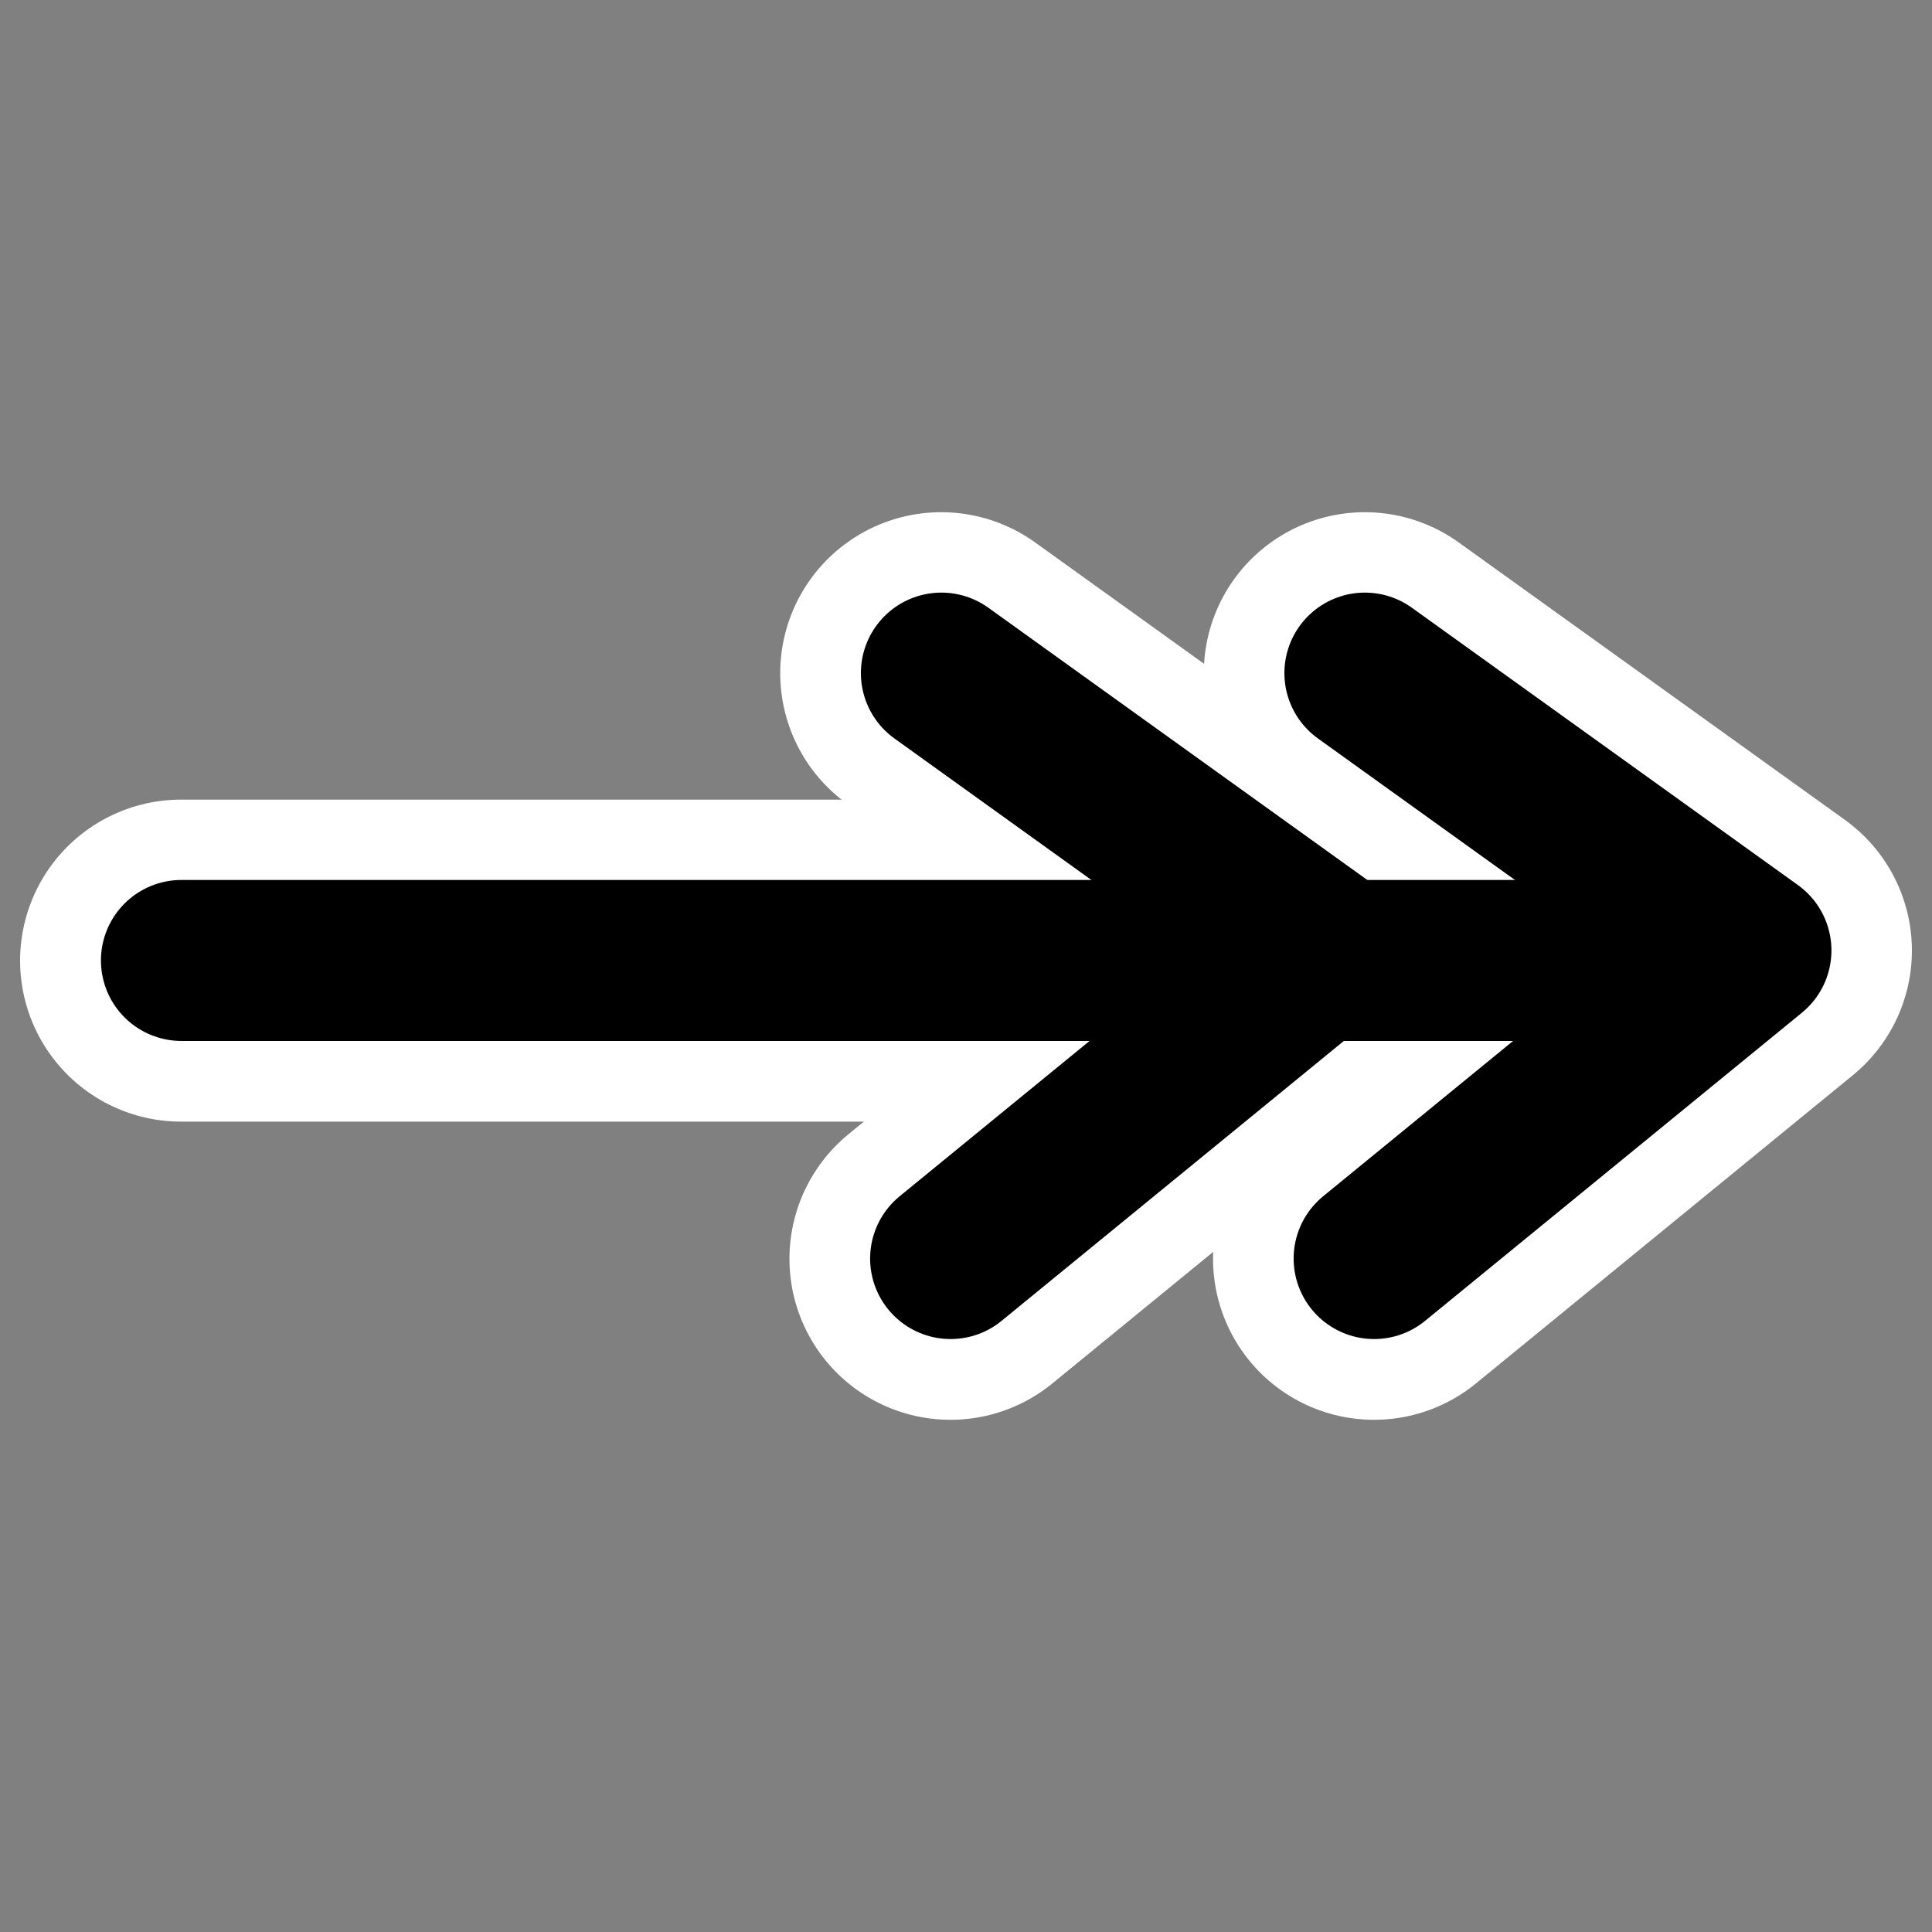<?xml version="1.0" encoding="UTF-8" standalone="no"?>
<svg
    xmlns:inkscape="http://www.inkscape.org/namespaces/inkscape"
    xmlns:rdf="http://www.w3.org/1999/02/22-rdf-syntax-ns#"
    xmlns="http://www.w3.org/2000/svg"
    xmlns:xlink="http://www.w3.org/1999/xlink"
    xmlns:ns1="http://sozi.baierouge.fr"
    xmlns:cc="http://web.resource.org/cc/"
    xmlns:sodipodi="http://sodipodi.sourceforge.net/DTD/sodipodi-0.dtd"
    xmlns:dc="http://purl.org/dc/elements/1.1/"
    id="svg1"
    sodipodi:docname="line_double_line_arrow_end.svg"
    viewBox="0 0 60 60"
    sodipodi:version="0.32"
    _SVGFile__filename="oldscale/actions/line_double_line_arrow_begin.svg"
    version="1.0"
    y="0"
    x="0"
    inkscape:version="0.40"
    sodipodi:docbase="/home/danny/work/flat/SVG/mono/scalable/actions"
  >
  <rect x="0" y="0" width="60" height="60" fill="#808080" stroke="none"/>
  <sodipodi:namedview
      id="base"
      bordercolor="#666666"
      inkscape:pageshadow="2"
      inkscape:window-y="0"
      pagecolor="#ffffff"
      inkscape:window-height="699"
      inkscape:zoom="2.4559706"
      inkscape:window-x="0"
      borderopacity="1.0"
      inkscape:current-layer="svg1"
      inkscape:cx="94.102843"
      inkscape:cy="37.099108"
      inkscape:window-width="1024"
      inkscape:pageopacity="0.0"
  />
  <g
      id="g1098"
      transform="matrix(-1 0 0 1 60 0)"
    >
    <g
        id="g1732"
      >
      <path
          id="path1105"
          style="stroke-linejoin:round;stroke:#ffffff;stroke-linecap:round;stroke-width:10;fill:none"
          d="m6.943 29.833h47.433"
      />
      <path
          id="path1106"
          style="stroke-linejoin:round;stroke:#ffffff;stroke-linecap:round;stroke-width:10;fill:none"
          d="m17.615 20.907l-11.991 8.614 11.704 9.572"
      />
      <path
          id="path1107"
          style="stroke-linejoin:round;stroke:#ffffff;stroke-linecap:round;stroke-width:10;fill:none"
          d="m30.77 20.907l-11.991 8.614 11.704 9.572"
      />
    </g
    >
    <g
        id="g1100"
        transform="matrix(.928 0 0 .928 2.266 .866)"
      >
      <path
          id="path831"
          style="stroke-linejoin:round;stroke:#000000;stroke-linecap:round;stroke-width:5.387;fill:none"
          d="m5.038 31.209h51.104"
      />
      <path
          id="path869"
          style="stroke-linejoin:round;stroke:#000000;stroke-linecap:round;stroke-width:5.387;fill:none"
          d="m16.537 21.592l-12.92 9.281 12.611 10.312"
      />
      <path
          id="path832"
          style="stroke-linejoin:round;stroke:#000000;stroke-linecap:round;stroke-width:5.387;fill:none"
          d="m30.71 21.592l-12.919 9.281 12.61 10.312"
      />
    </g
    >
  </g
  >
</svg
>
